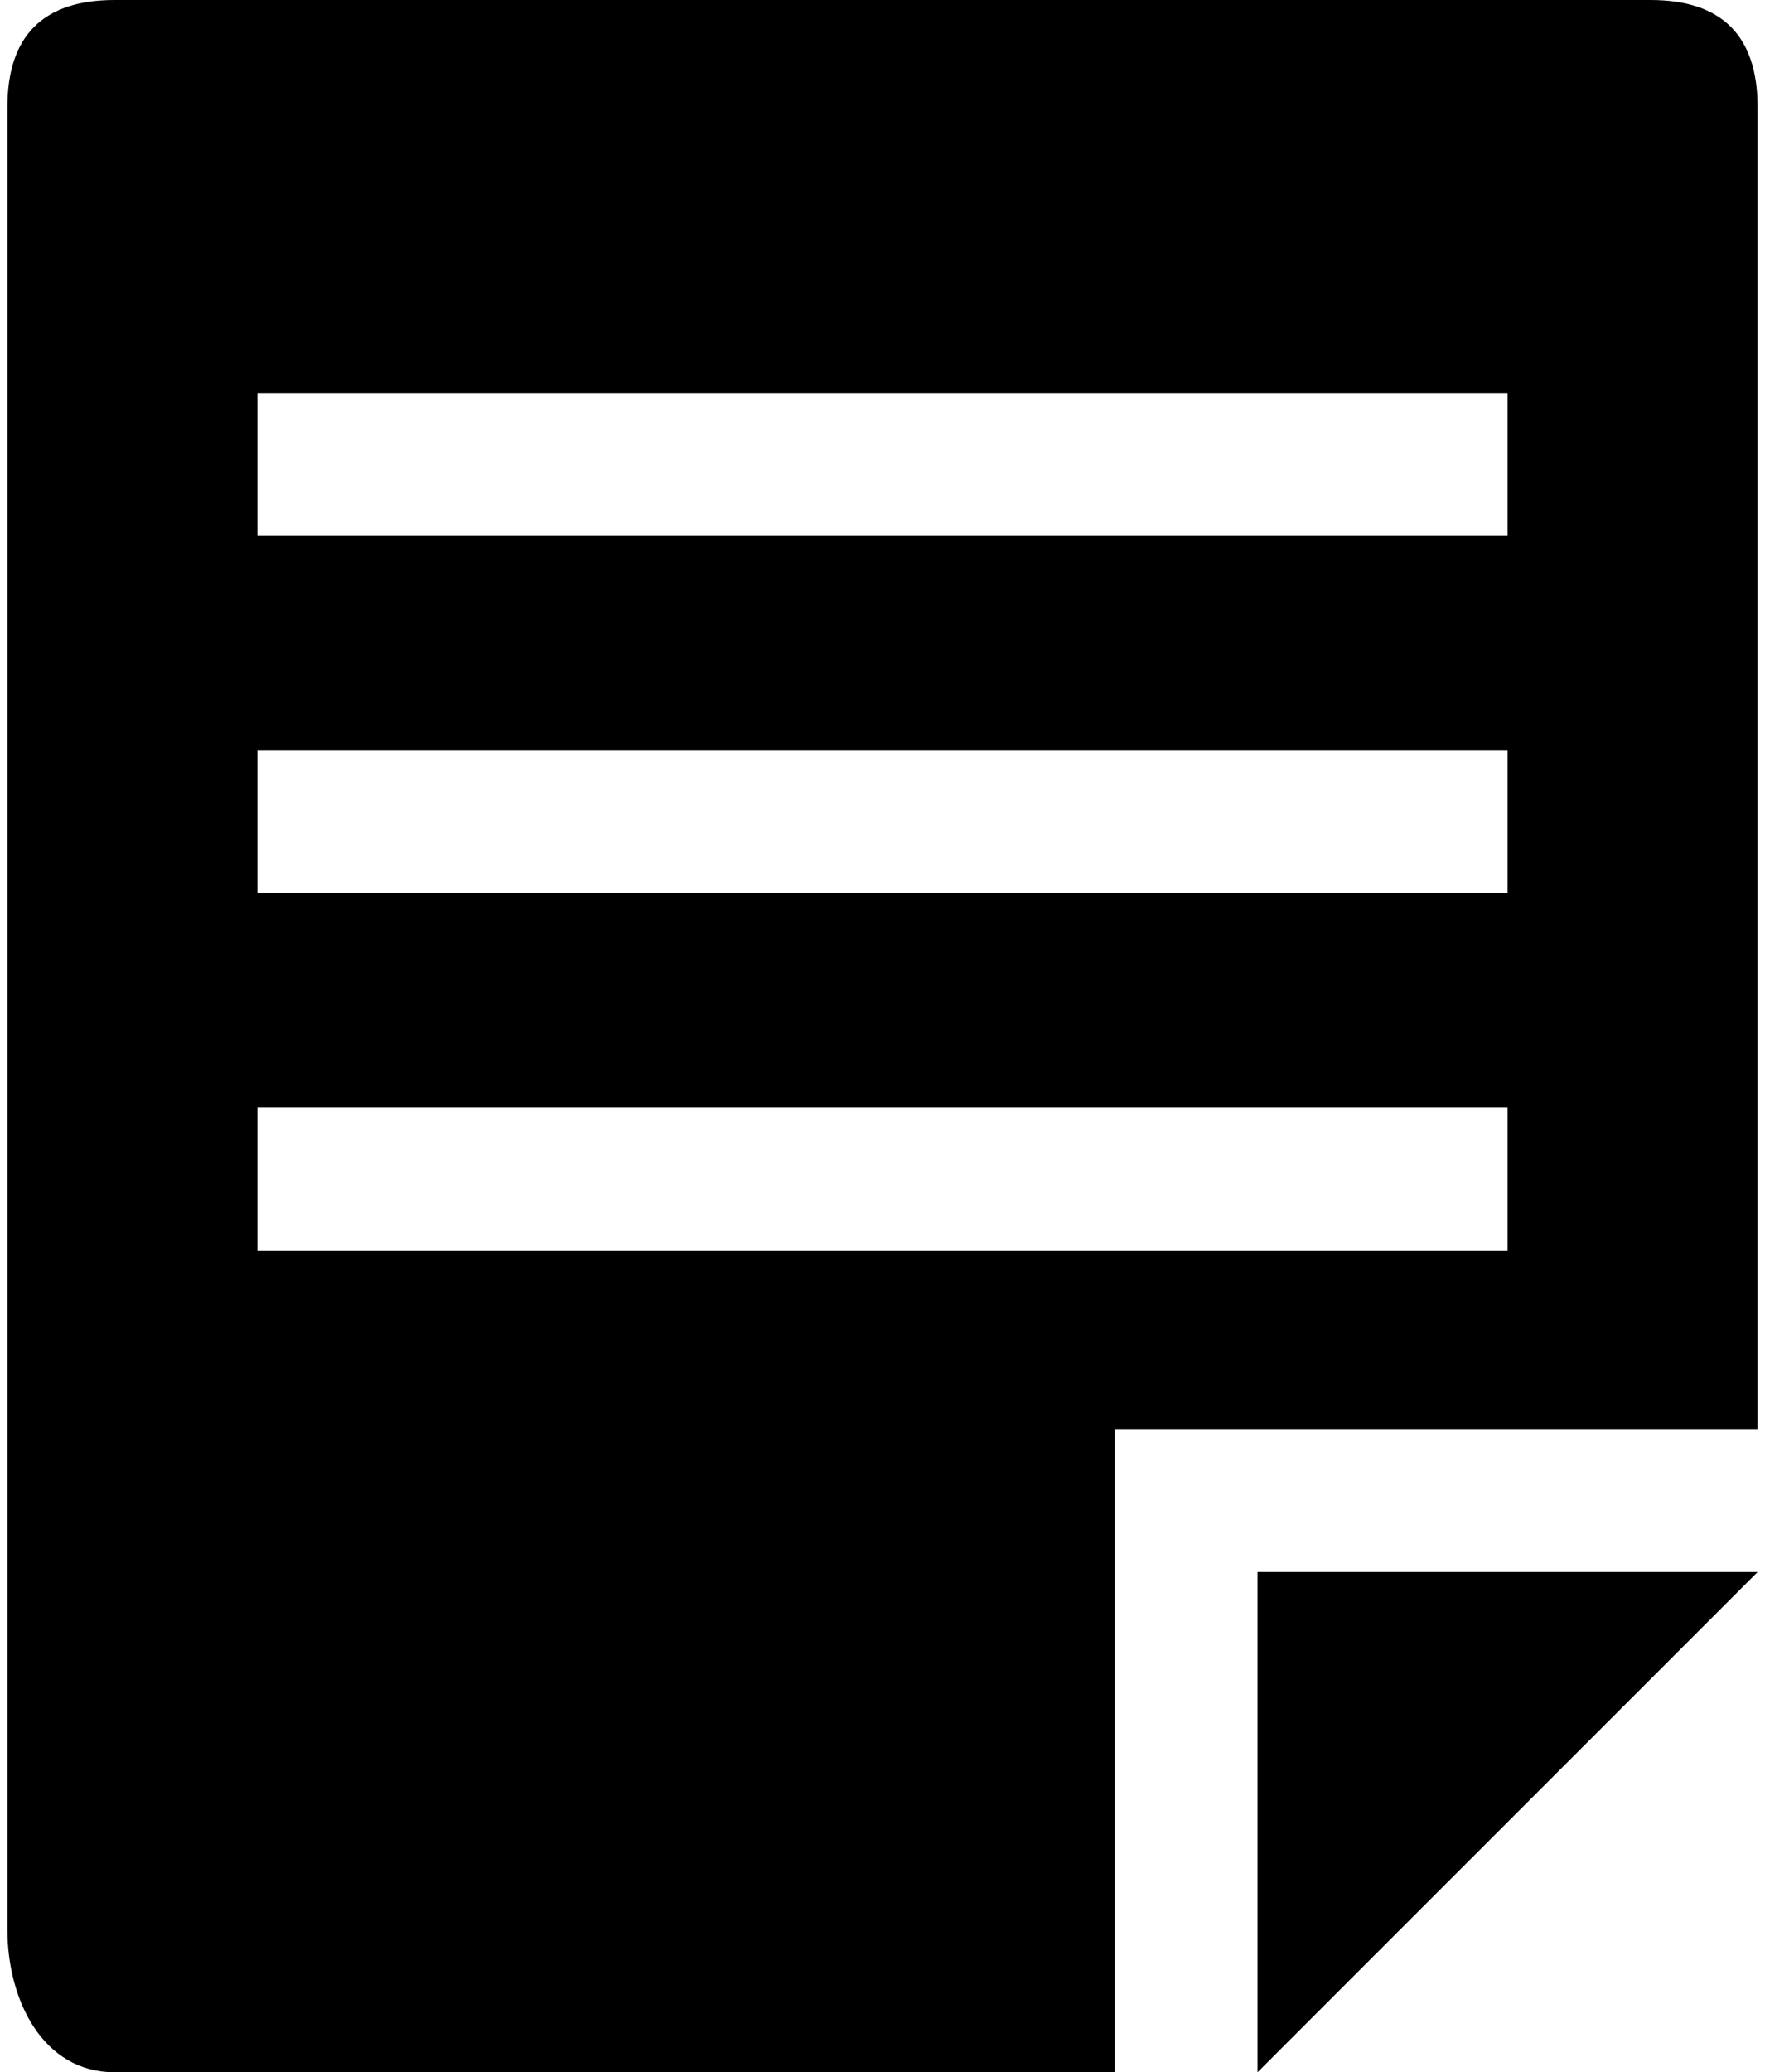<svg xmlns="http://www.w3.org/2000/svg" width="26.625" height="31.251" viewBox="0 0 49 58" shape-rendering="geometricPrecision" text-rendering="geometricPrecision" image-rendering="optimizeQuality" fill-rule="evenodd" clip-rule="evenodd"><defs><style>.fil0{fill:#000}</style></defs><g id="Слой_x0020_1"><path class="fil0" d="M3 0h43c2 0 3 1 3 3v37H31v18H3c-2 0-3-2-3-4V3c0-2 1-3 3-3zm4 11h35v4H7v-4zm0 20h35v4H7v-4zm0-10h35v4H7v-4z"/><path class="fil0" d="M35 44h14L35 58z"/></g></svg>
